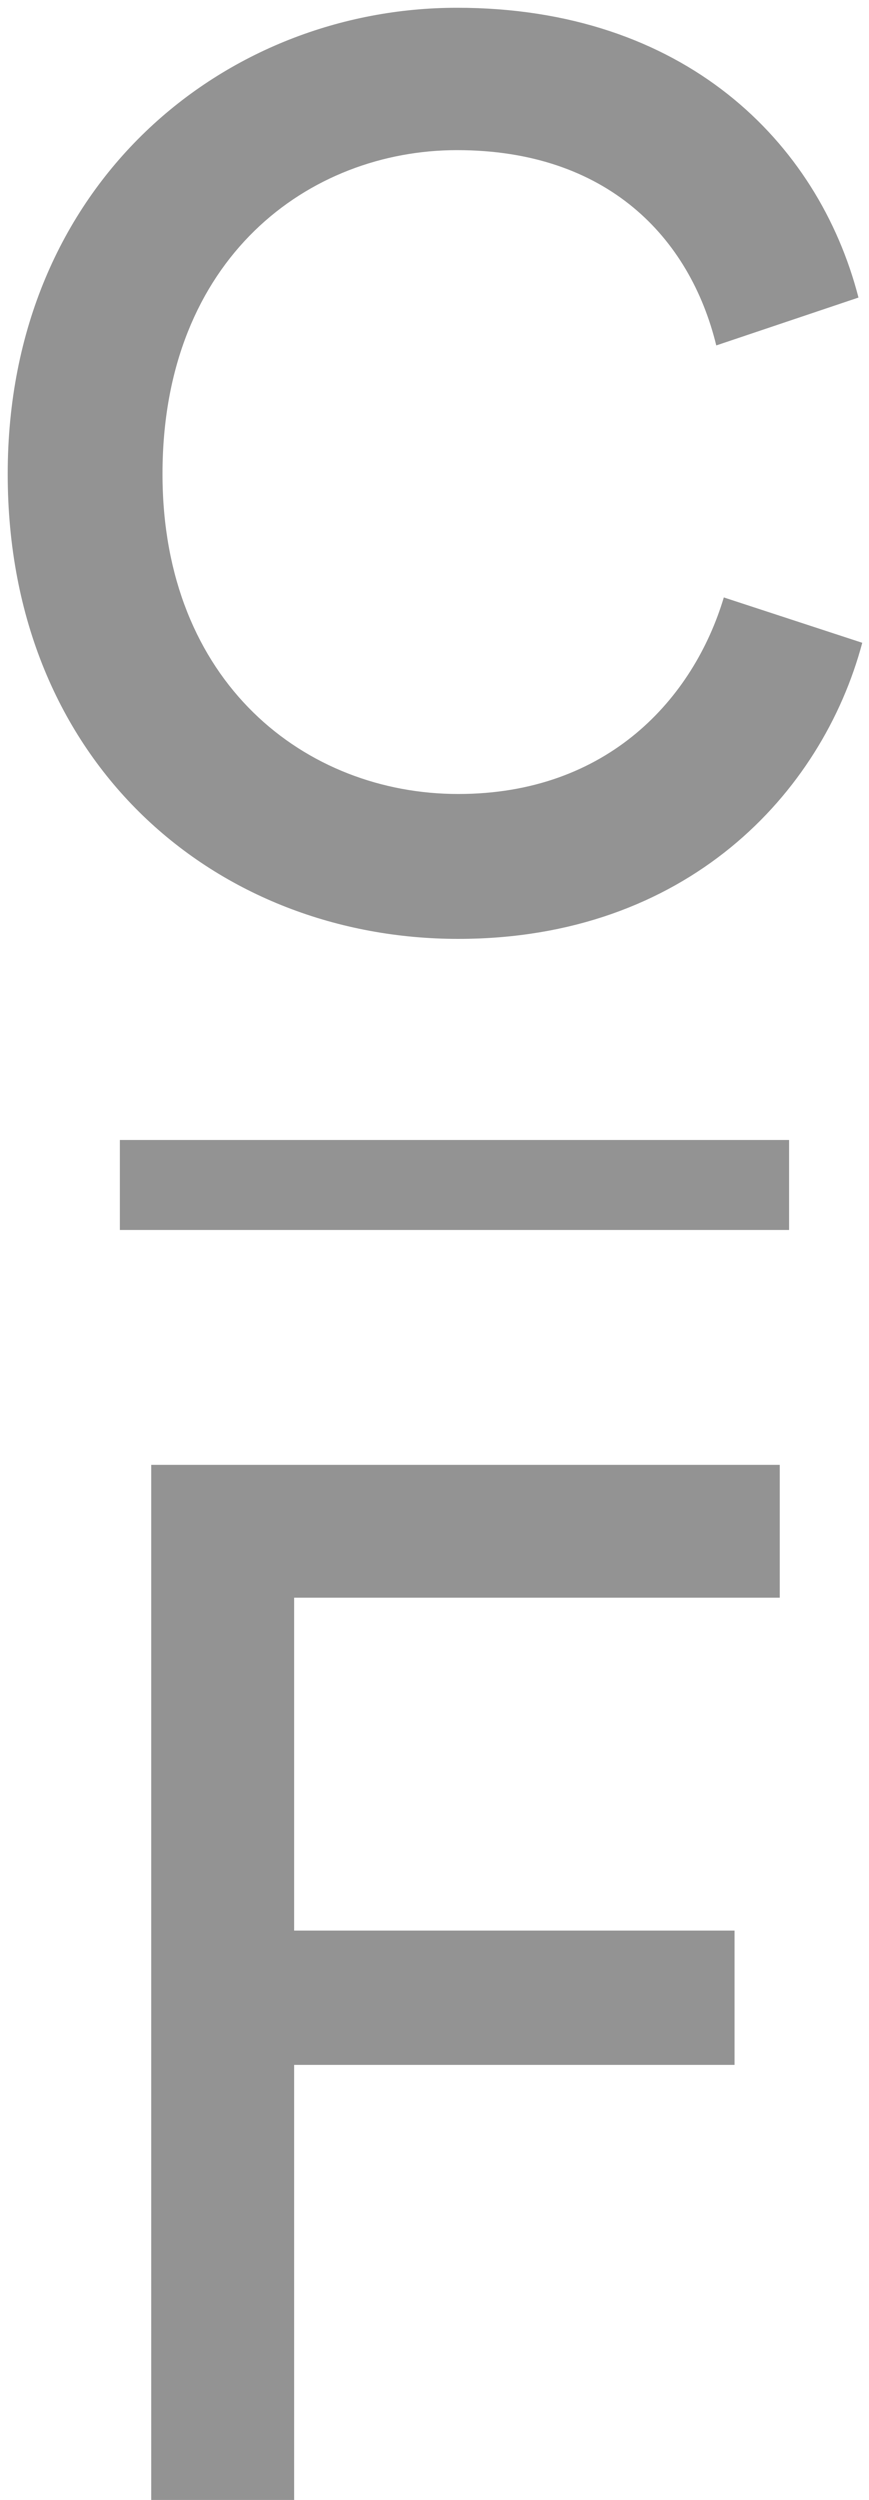 <svg height="250" viewBox="0 0 87 250" width="87" xmlns="http://www.w3.org/2000/svg"><g fill="#272727" fill-rule="evenodd" opacity=".5" transform="translate(.771 .776)"><path d="m28.677 249.224v-43.508h44.092v-13.432h-44.092v-33.288h48.618v-13.286h-62.926v103.514z" fill-rule="nonzero"/><path d="m11.229 113.224h67v9h-67z"/><path d="m45.108 93.114c22.806 0 36.414-14.49 40.446-29.61l-13.86-4.536c-3.024 10.08-11.592 19.656-26.586 19.656-15.246 0-29.61-11.088-29.61-32.004 0-21.672 14.742-32.382 29.484-32.382 14.994 0 23.31 8.694 25.956 19.53l14.238-4.788c-4.032-15.624-17.514-28.98-40.194-28.98-23.184 0-44.982 17.514-44.982 46.62s21.042 46.494 45.108 46.494z" fill-rule="nonzero"/></g></svg>